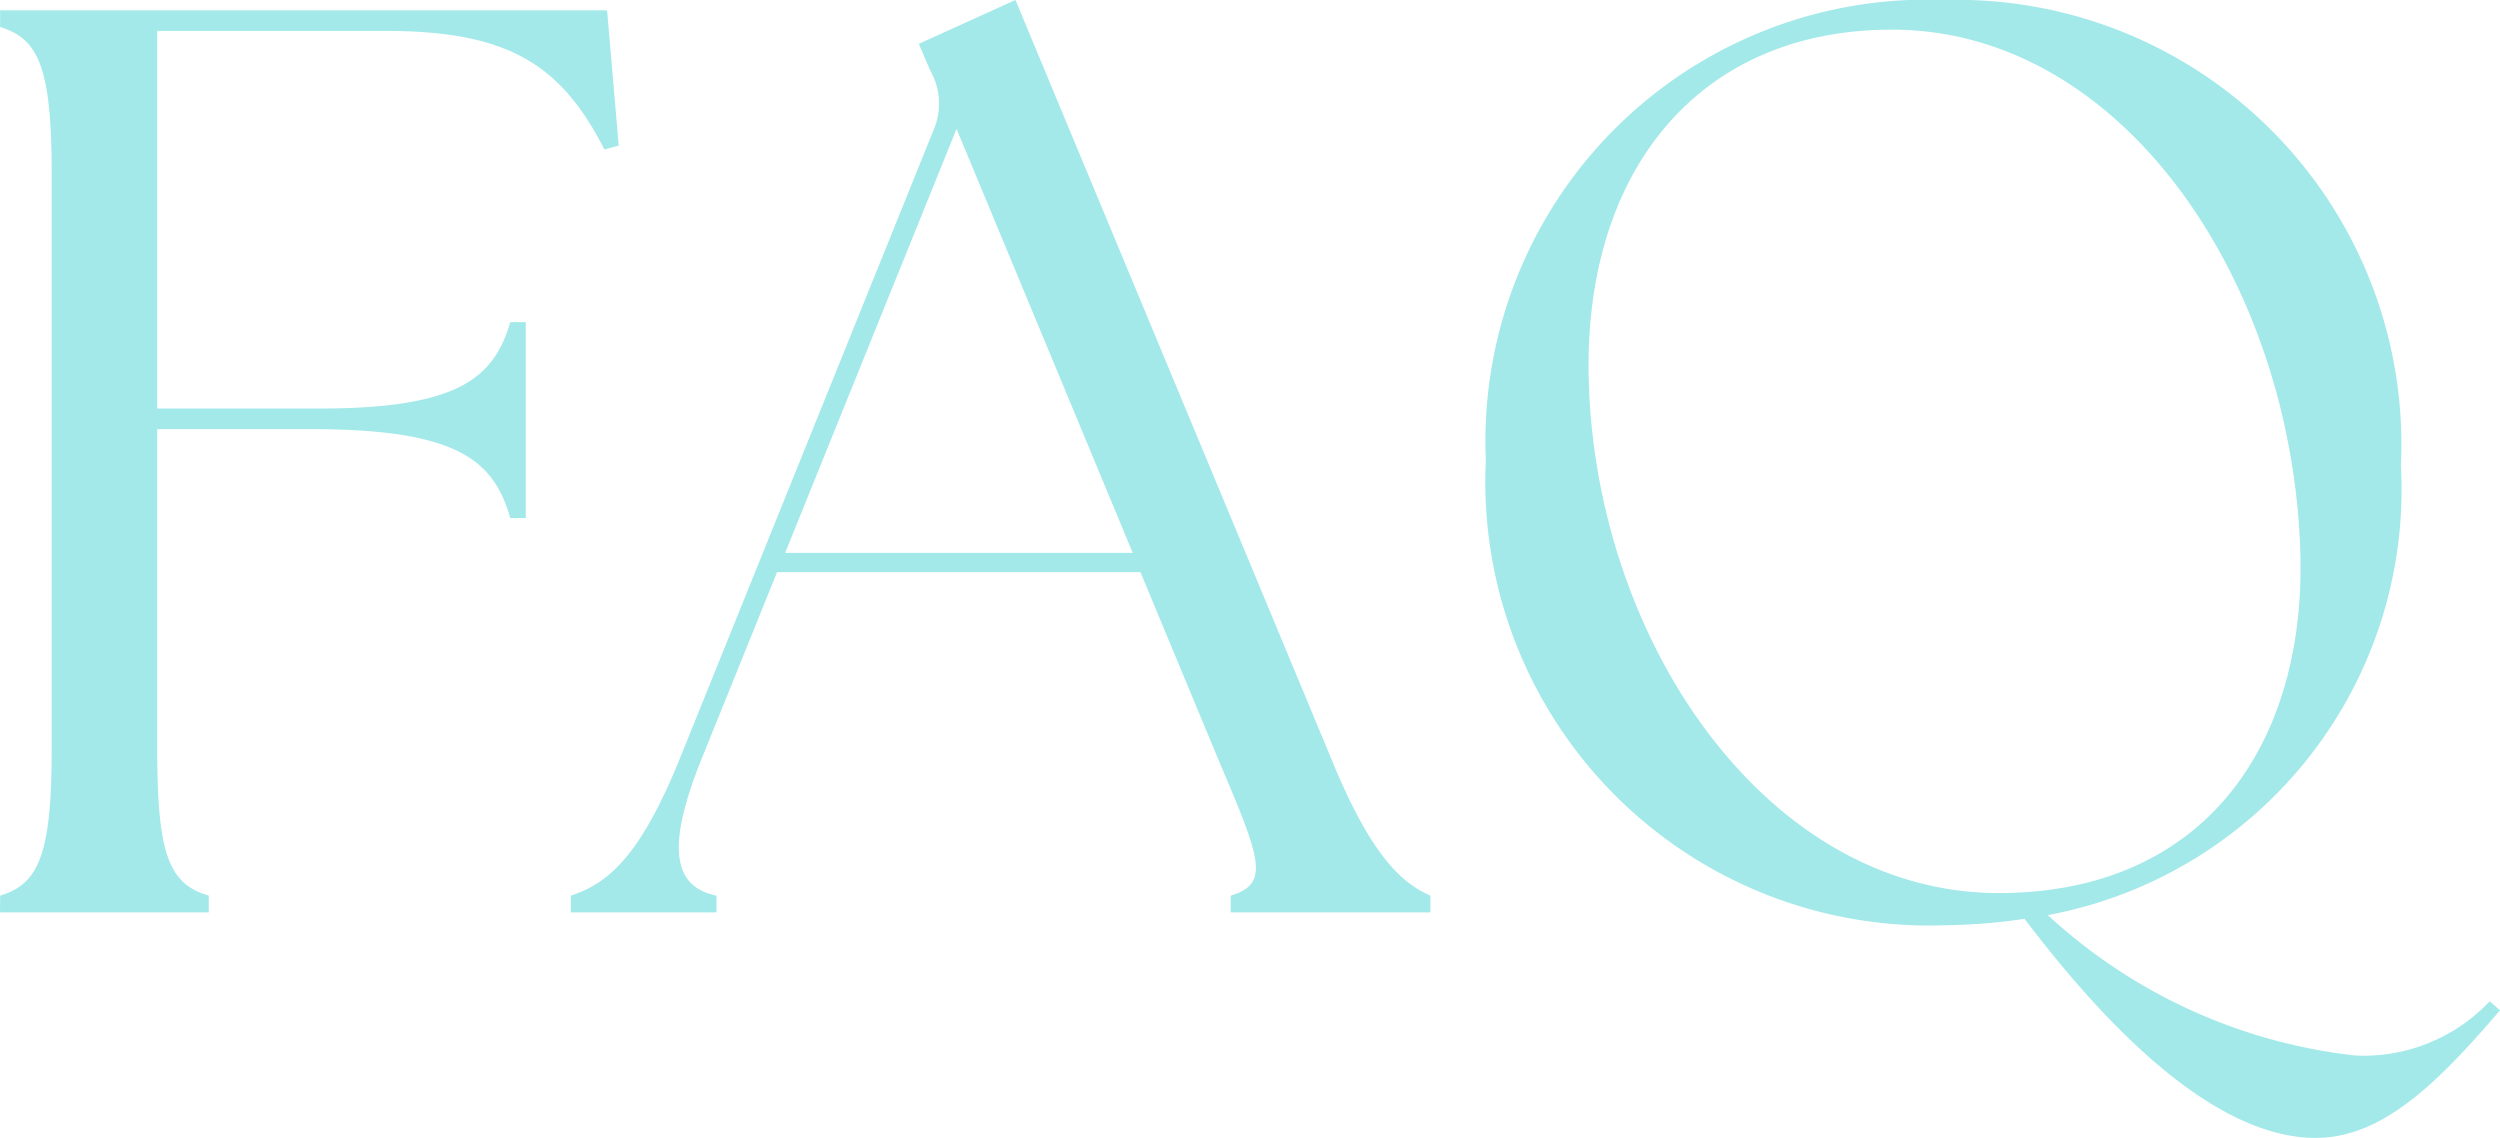 <svg xmlns="http://www.w3.org/2000/svg" width="34.92" height="15.894" viewBox="0 0 34.92 15.894">
  <path id="パス_165783" data-name="パス 165783" d="M-16.767,0h2.916V-.234c-.558-.162-.72-.576-.72-2.052V-6.75h2.142c2.052,0,2.556.432,2.79,1.242h.216V-8.244h-.216c-.234.792-.738,1.224-2.79,1.206h-2.142v-5.274h3.186c1.692,0,2.448.45,3.06,1.656l.2-.054-.162-1.89h-8.478v.234c.54.162.72.576.72,2.052v8.028c0,1.476-.18,1.89-.72,2.052Zm7.974,0h2.034V-.234c-.63-.126-.684-.72-.216-1.89l1.062-2.628H-.837l1.1,2.646C.837-.756.981-.4.423-.234V0h2.79V-.234C2.835-.4,2.4-.756,1.845-2.106L-2.583-12.744l-1.35.612.162.378a.932.932,0,0,1,.036.846L-7.281-2.124C-7.839-.756-8.289-.4-8.793-.234ZM-5.8-5.022l2.394-5.922L-.945-5.022ZM15.579,3.15c.936,0,1.71-.774,2.574-1.782l-.144-.126A2.424,2.424,0,0,1,16.137,2a7.559,7.559,0,0,1-4.3-1.962,6.047,6.047,0,0,0,4.932-6.282,6.21,6.21,0,0,0-6.372-6.5A6.167,6.167,0,0,0,3.987-6.318,6.2,6.2,0,0,0,10.4.18,7.986,7.986,0,0,0,11.511.09C12.375,1.224,14,3.15,15.579,3.15ZM11.151-.27c-3.222,0-5.6-3.474-5.724-7.092C5.319-10.3,6.921-12.33,9.657-12.33c3.222,0,5.58,3.51,5.706,7.272C15.453-2.358,14.031-.27,11.151-.27Z" transform="translate(16.767 12.744)" fill="#a3e9e9"/>
</svg>
